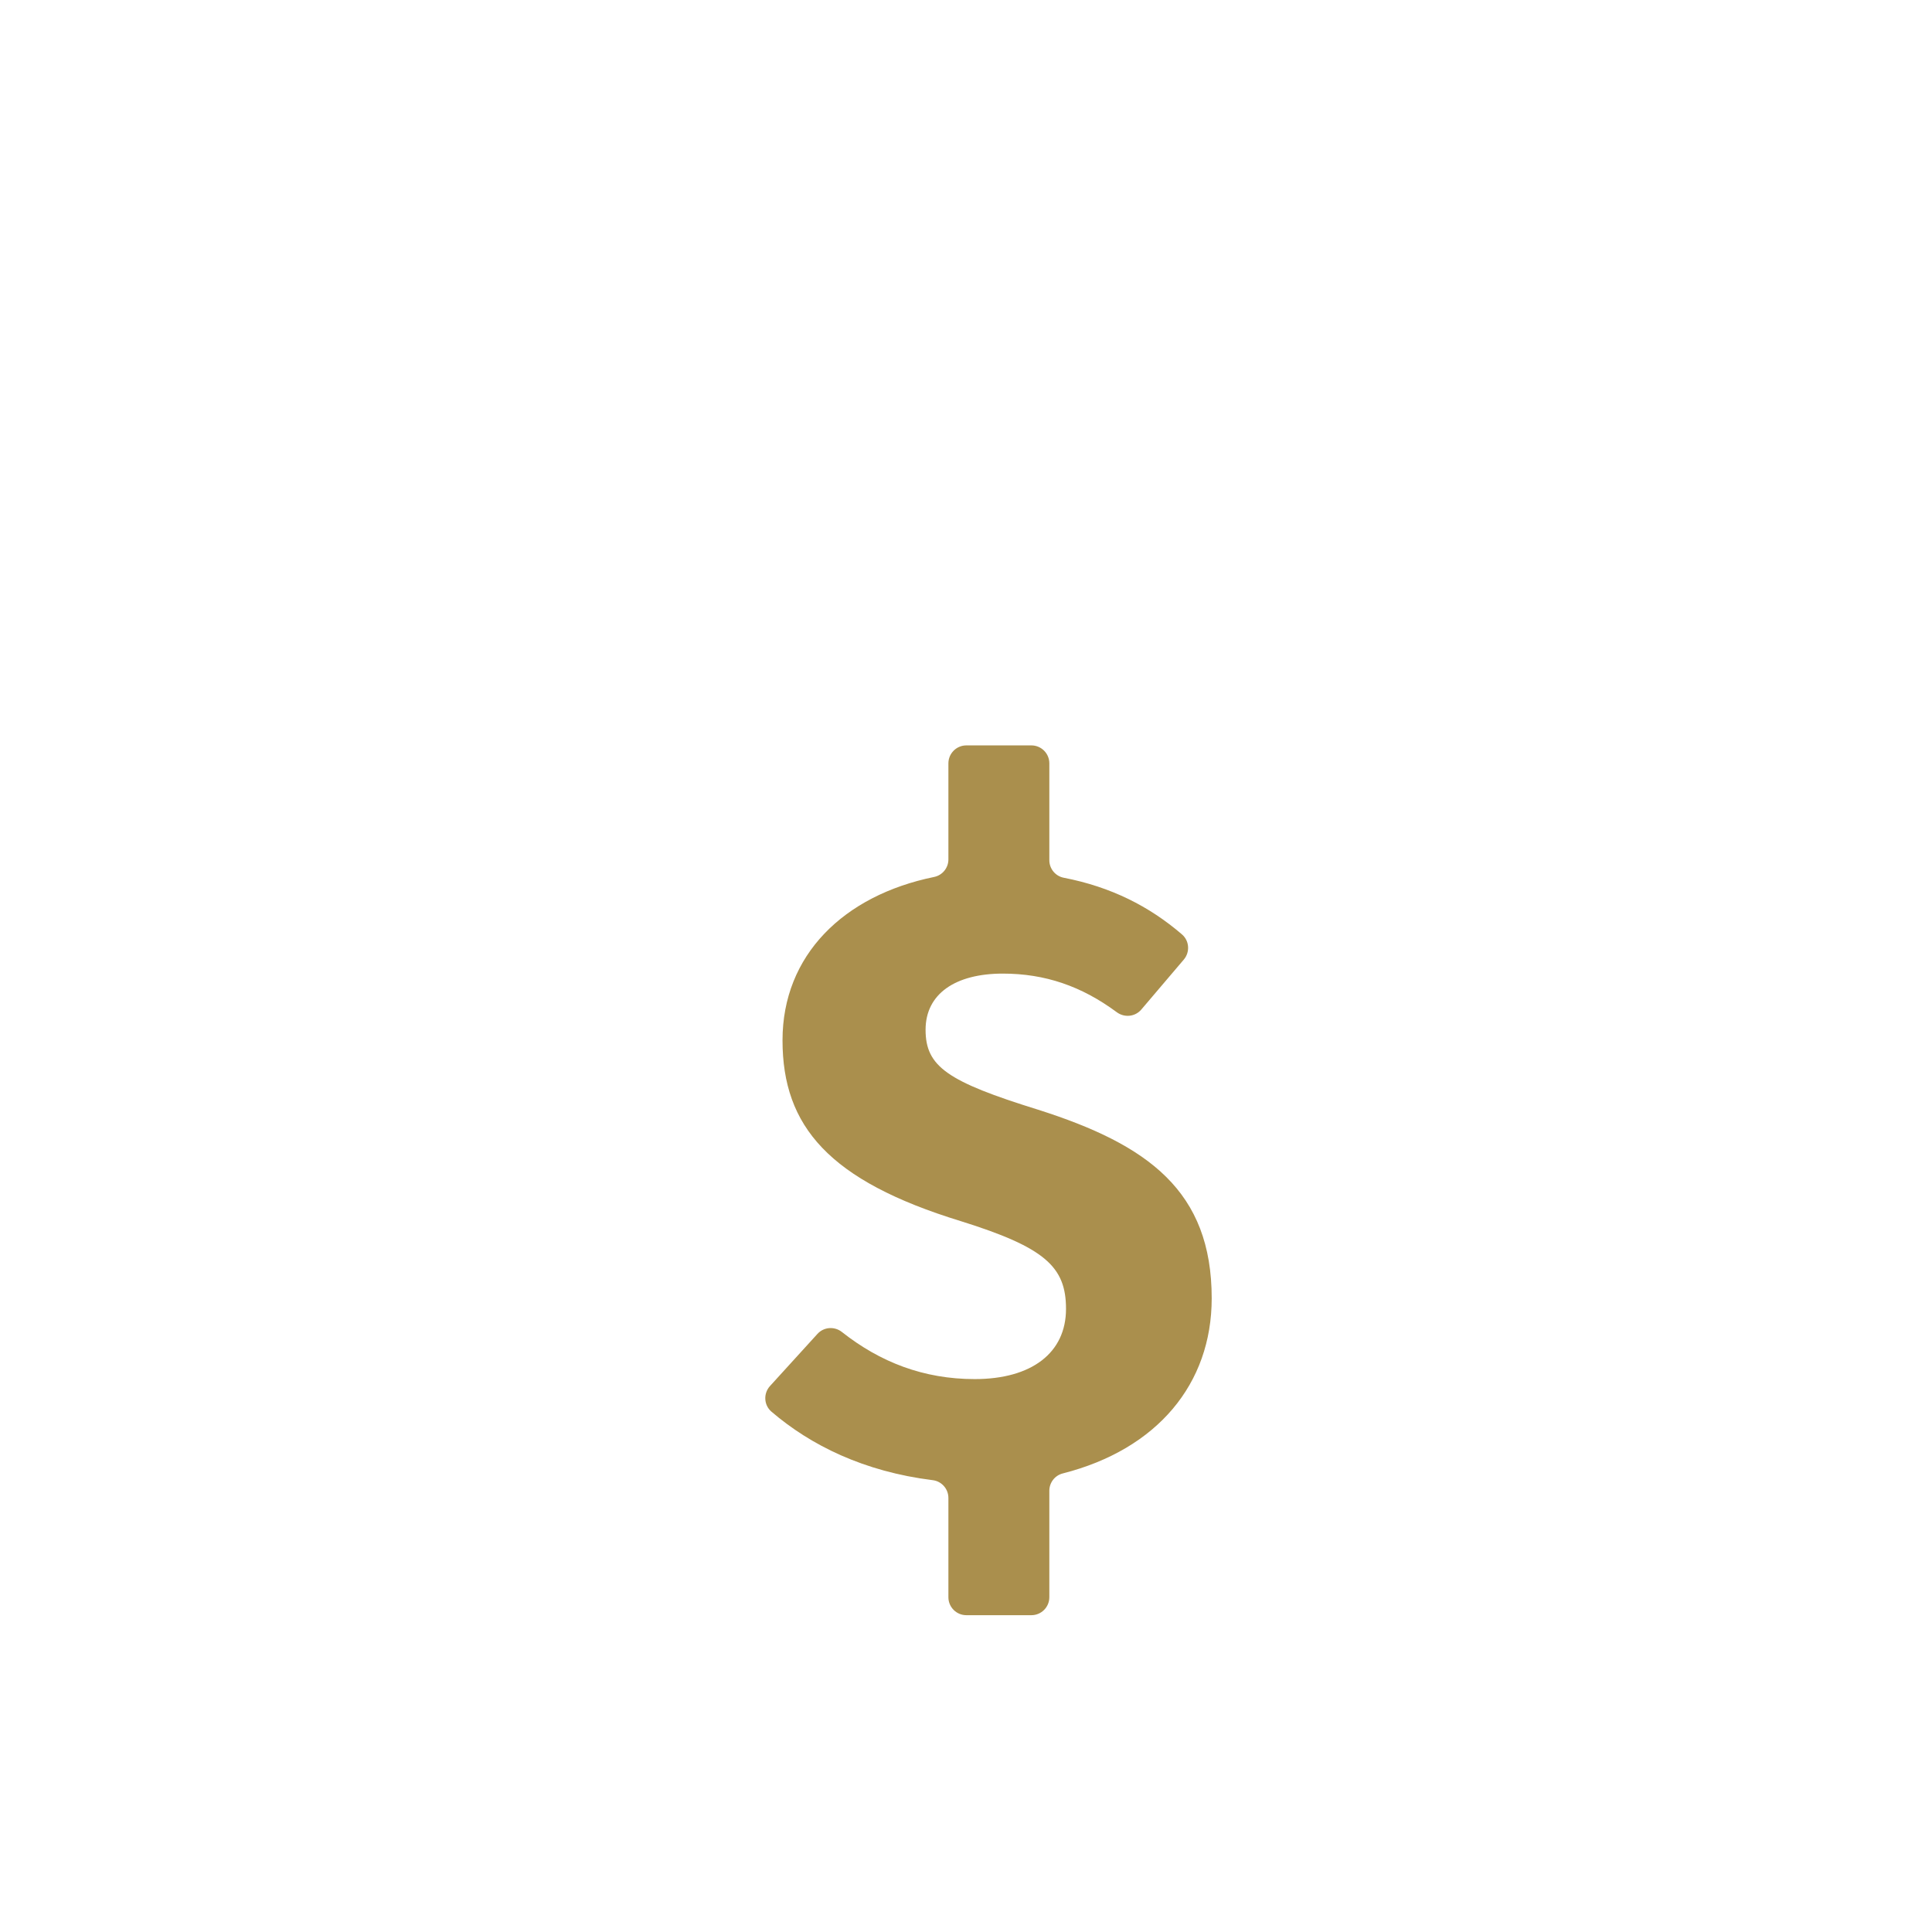 <?xml version="1.0" encoding="iso-8859-1"?>
<!-- Generator: Adobe Illustrator 18.1.1, SVG Export Plug-In . SVG Version: 6.00 Build 0)  -->
<!DOCTYPE svg PUBLIC "-//W3C//DTD SVG 1.1//EN" "http://www.w3.org/Graphics/SVG/1.1/DTD/svg11.dtd">
<svg version="1.1" xmlns="http://www.w3.org/2000/svg" xmlns:xlink="http://www.w3.org/1999/xlink" x="0px" y="0px"
	 viewBox="0 0 512 512" enable-background="new 0 0 512 512" xml:space="preserve">
<g id="Layer_4">
	<path fill="#AA8F4D" d="M281.907,232.611c12.506,2.426,22.662,7.557,31.331,15.02c1.97,1.696,2.165,4.688,0.481,6.668
		l-11.265,13.245c-1.635,1.922-4.469,2.204-6.498,0.702c-9.36-6.93-19.046-10.232-30.202-10.232c-12.56,0-20.468,5.35-20.468,14.886
		c0,9.768,5.815,13.723,29.772,21.166c29.307,9.304,46.054,21.631,46.054,50.008c0,22.674-14.447,40.037-39.482,46.404
		c-2.092,0.532-3.548,2.433-3.548,4.592v28.212c0,2.629-2.131,4.759-4.759,4.759h-17.23c-2.628,0-4.759-2.131-4.759-4.759v-26.313
		c0-2.386-1.772-4.414-4.14-4.709c-18.275-2.272-32.347-9.238-42.761-18.163c-2.022-1.733-2.168-4.817-0.375-6.787l12.572-13.814
		c1.688-1.855,4.514-2.059,6.483-0.505c10.12,7.986,21.629,12.482,35.199,12.482c15.118,0,24.19-6.977,24.19-18.608
		c0-11.164-5.584-16.282-27.912-23.259c-34.889-10.7-47.217-25.12-47.217-47.915c0-22.555,16.187-38.383,40.168-43.286
		c2.207-0.451,3.793-2.395,3.793-4.648v-25.46c0-2.628,2.131-4.759,4.759-4.759h17.23c2.628,0,4.759,2.131,4.759,4.759v25.658
		C278.081,230.221,279.683,232.179,281.907,232.611z"/>
</g>
<g id="Layer_1">
</g>
</svg>
